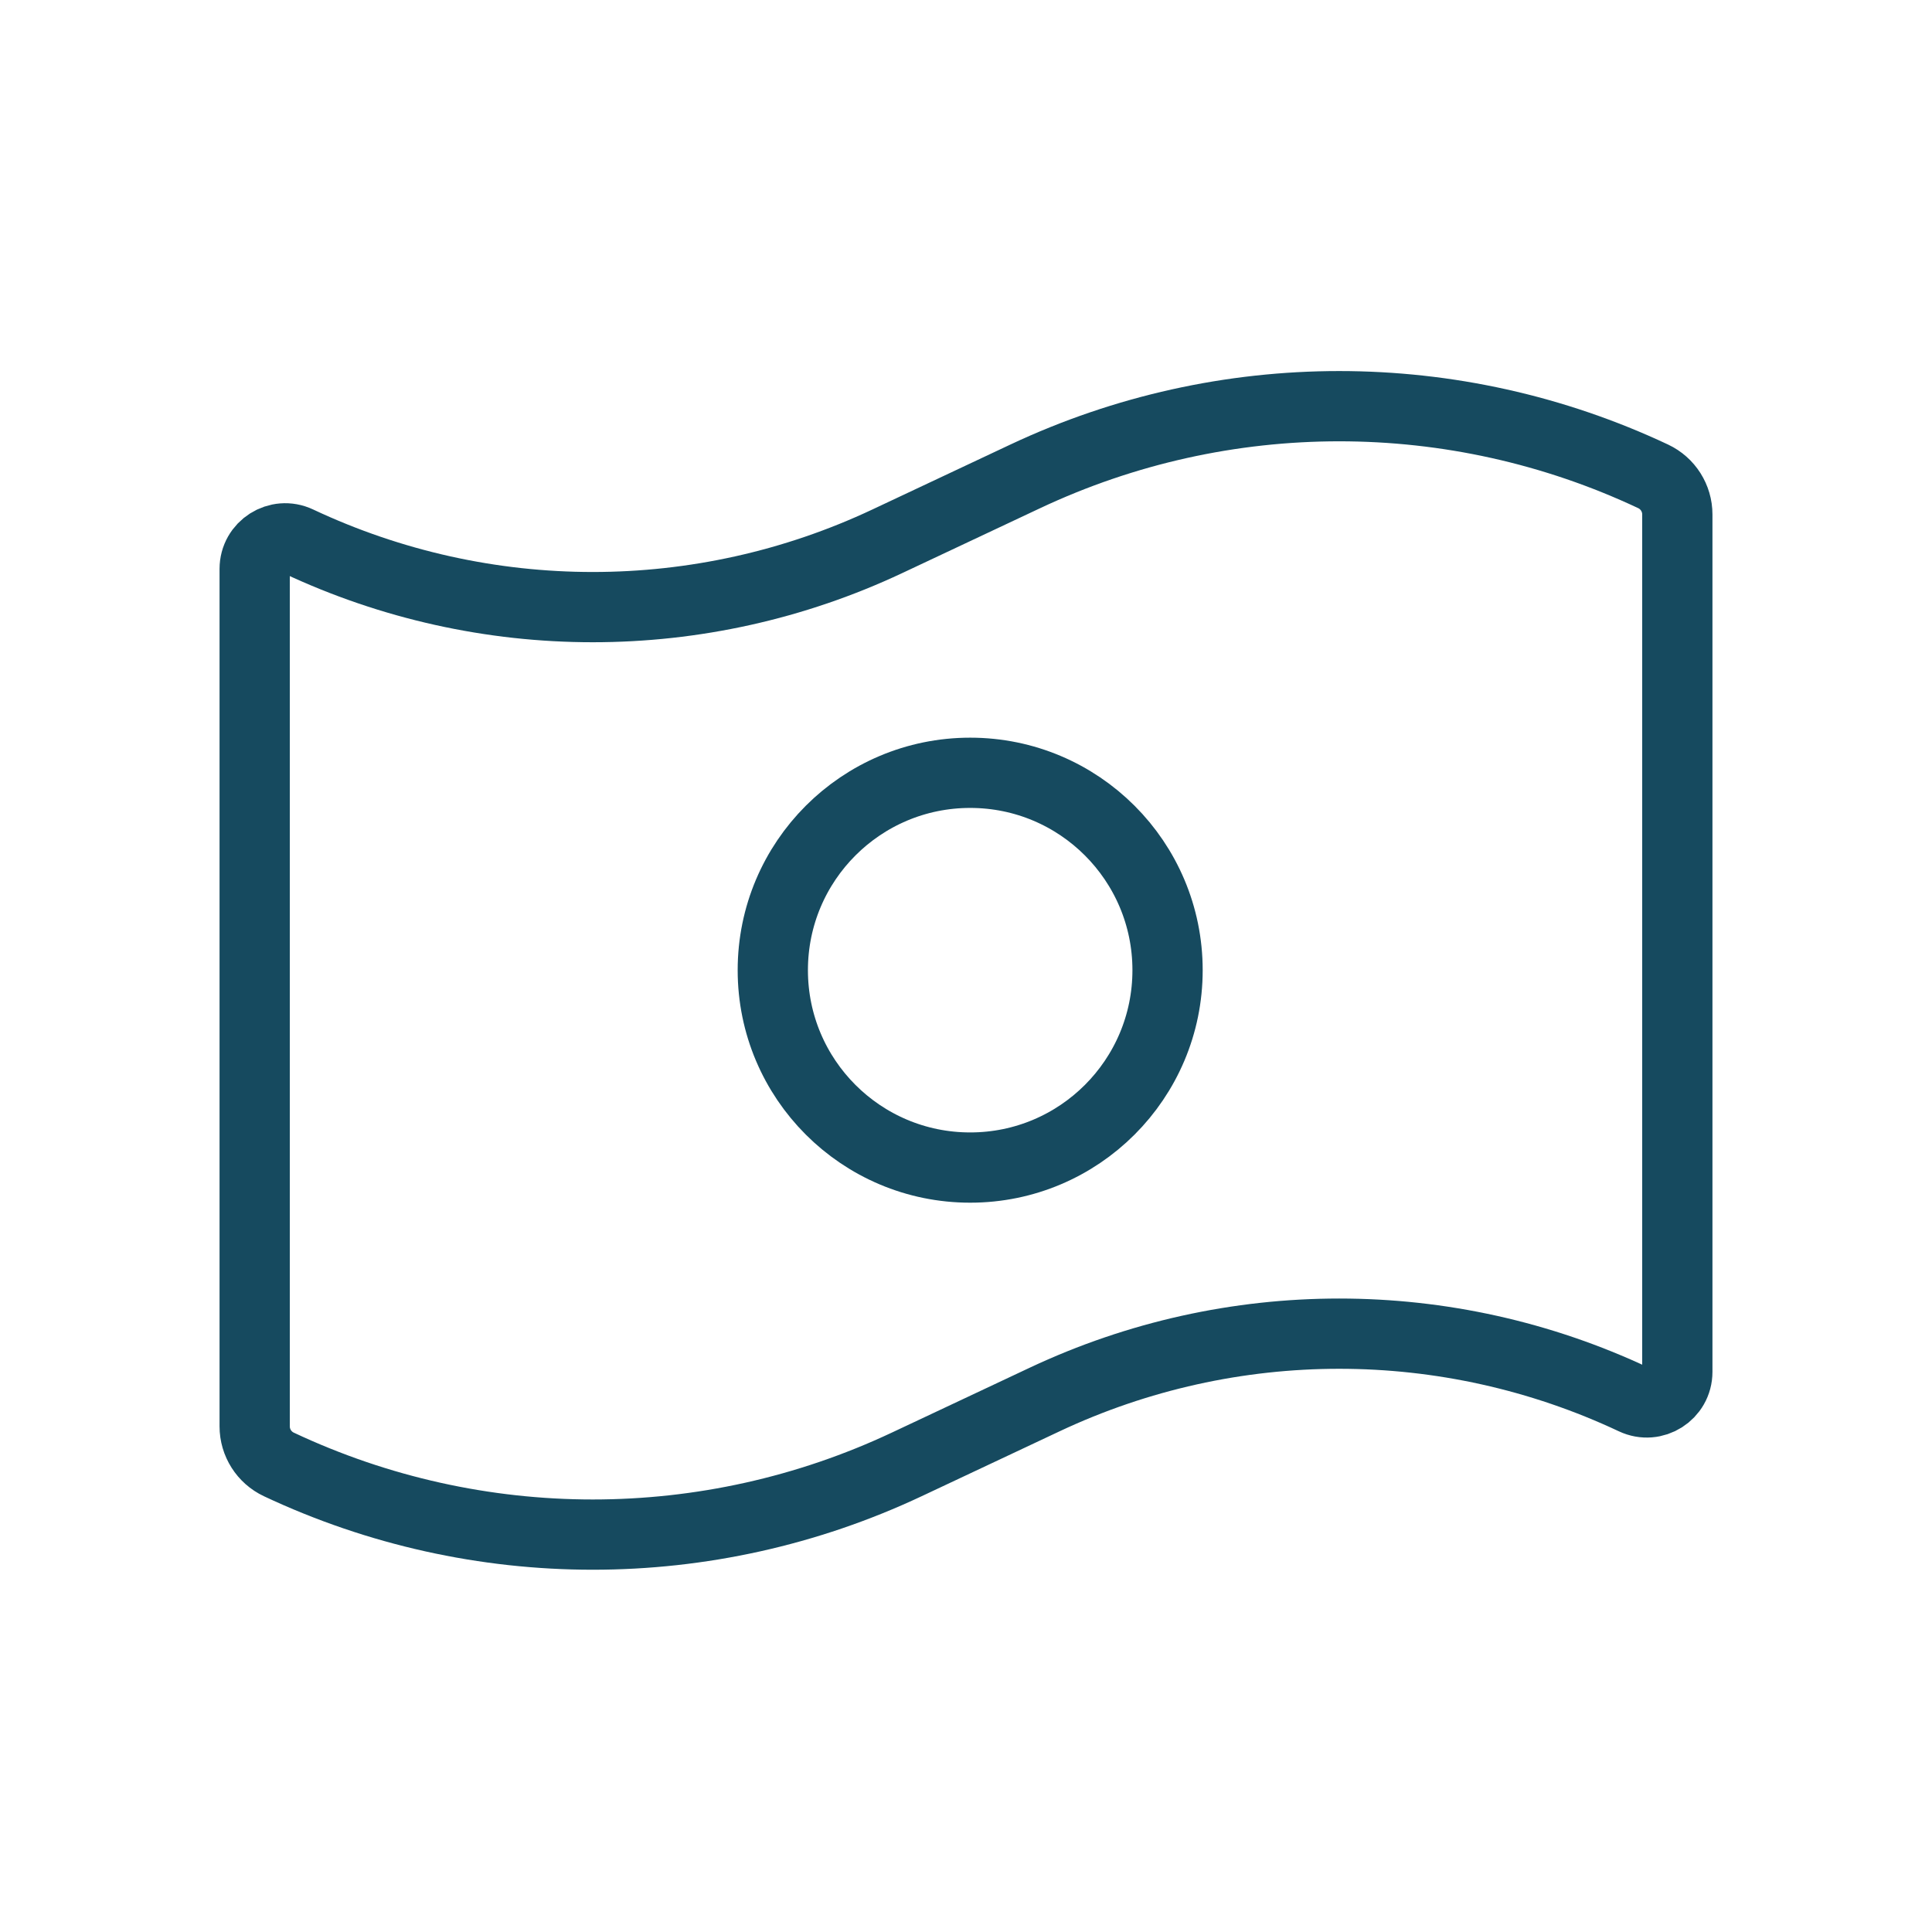 <?xml version="1.0" encoding="UTF-8"?> <svg xmlns="http://www.w3.org/2000/svg" width="220" height="220" viewBox="0 0 220 220" fill="none"> <path d="M191 58.581V156.217C191 158.766 188.348 160.449 186.042 159.364C164.798 149.367 140.202 149.367 118.958 159.364L108.297 164.381L103.247 166.757C80.606 177.412 54.394 177.412 31.753 166.757C30.073 165.966 29 164.276 29 162.419V64.783C29 62.234 31.652 60.551 33.958 61.636C55.202 71.633 79.798 71.633 101.042 61.636L111.703 56.619L116.753 54.243C139.394 43.589 165.606 43.589 188.247 54.243C189.927 55.034 191 56.724 191 58.581Z" stroke="#164A5F" stroke-width="8"></path> <circle cx="110.476" cy="110.476" r="22.476" stroke="#164A5F" stroke-width="8"></circle> </svg> 